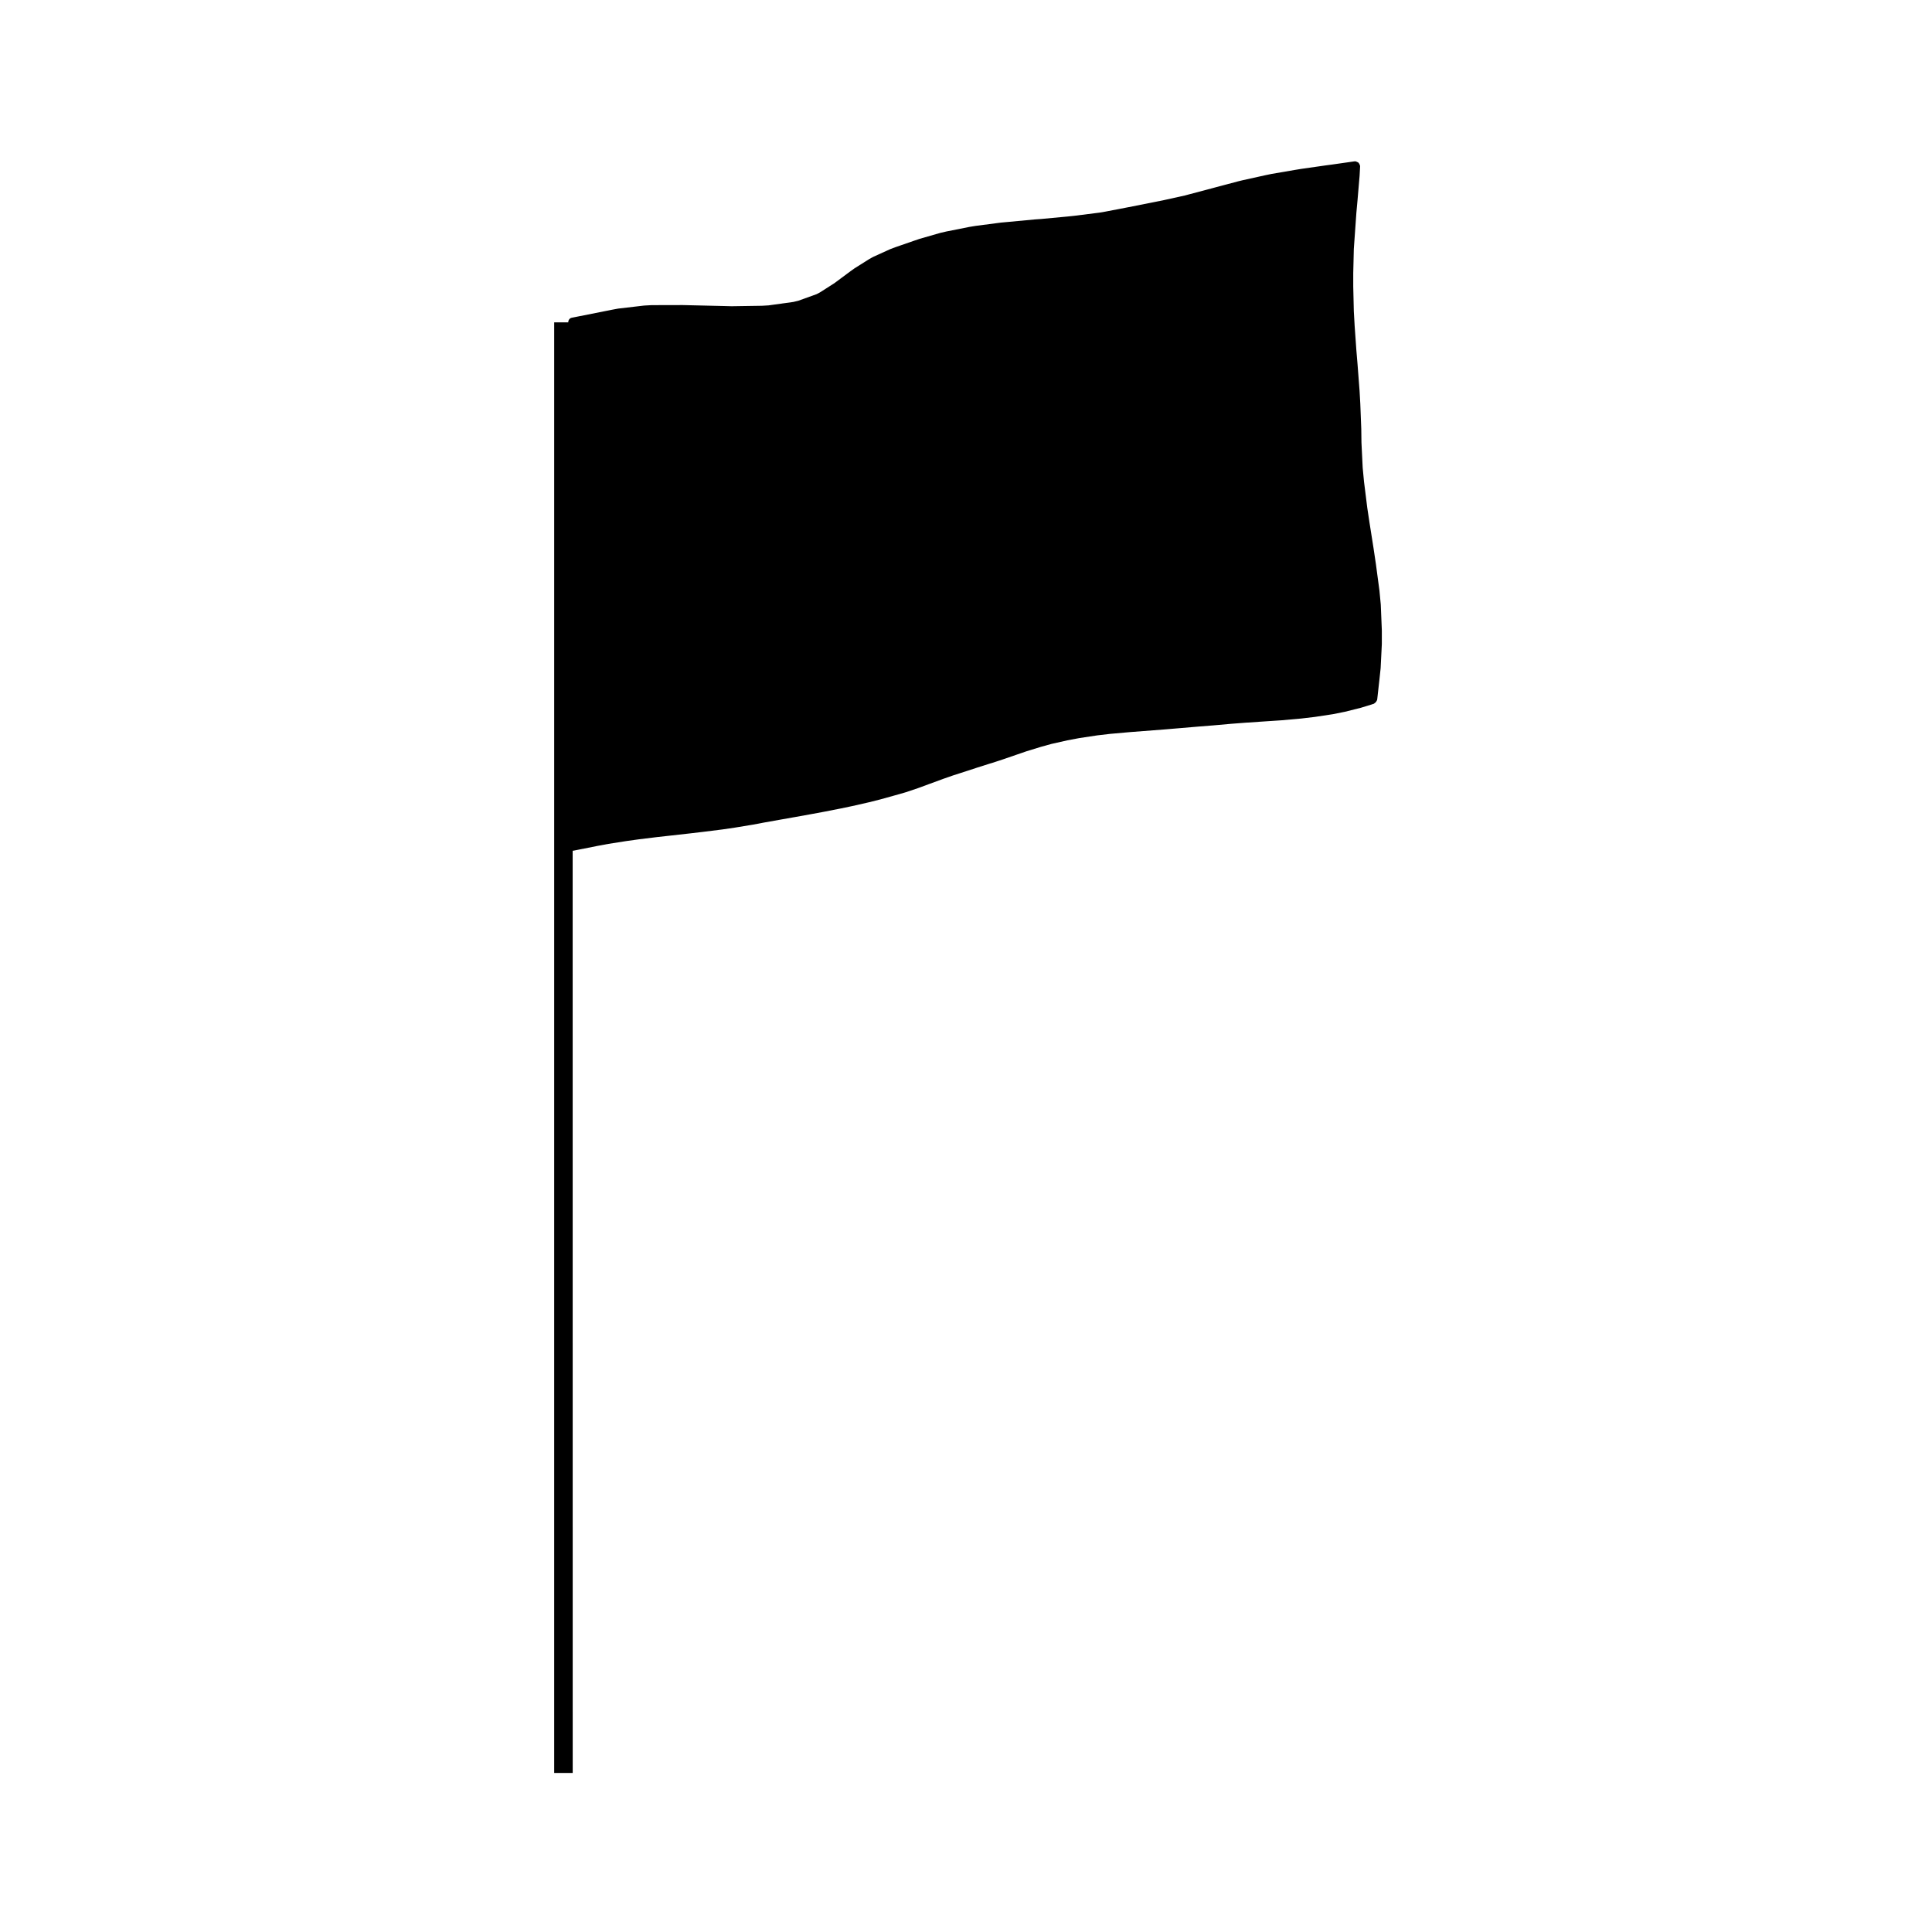 <?xml version="1.0" encoding="UTF-8"?>
<!-- Uploaded to: SVG Repo, www.svgrepo.com, Generator: SVG Repo Mixer Tools -->
<svg fill="#000000" width="800px" height="800px" version="1.1" viewBox="144 144 512 512" xmlns="http://www.w3.org/2000/svg">
 <path d="m302.1 368.22 3.078-0.574h0.012l4.758-0.75 3.332-0.465 4.957-0.609h0.004l3.5-0.387h0.004l5.113-0.574h0.012l3.508-0.414h0.004l4.961-0.621h0.023l3.336-0.488 0.004-0.004h0.016l4.711-0.777h0.004 0.023l3.141-0.594 4.648-0.828 3.184-0.562h0.012l4.586-0.828h0.004l3.203-0.594h0.004l4.504-0.883h0.016l3.043-0.641h0.004 0.016l4.328-0.988h0.02l2.891-0.727c0.004 0 0.004-0.004 0.012-0.004h0.02l4.074-1.133h0.004l2.793-0.797c0.004 0 0.004-0.004 0.012-0.012 0.016-0.004 0.031 0 0.047-0.004l3.203-1.082c0.004 0 0.004-0.004 0.004-0.004h0.016l0.57-0.207h0.004l2.519-0.934h0.004l3.09-1.133h0.004l0.562-0.207 0.004-0.004 2.535-0.883h0.004l3.859-1.246h0.012l2.684-0.883h0.004l3.219-1.02h0.004l0.613-0.18c0.004 0 0.004-0.004 0.012-0.004 0.012 0 0.016 0 0.023-0.004l2.637-0.871h0.004 0.012l3.758-1.293 2.625-0.902 3.863-1.188h0.004l2.777-0.77 4.231-0.953h0.004l3.148-0.594 4.731-0.715 3.438-0.402h0.012l5.266-0.469h0.004l9.062-0.699h0.016l3.652-0.309h0.012l5.332-0.453 3.629-0.289h0.035l5.234-0.465h0.012l3.777-0.289 5.402-0.363 3.769-0.25h0.031l5.266-0.469h0.004 0.031l3.508-0.414h0.004 0.035l4.801-0.727c0.004 0 0.004-0.004 0.012-0.004 0.016 0 0.031 0 0.051-0.004l3.094-0.621c0.004 0 0.004-0.004 0.012-0.004 0.016 0 0.035 0 0.051-0.004l4.231-1.059c0.004 0 0.012-0.004 0.016-0.012 0.016-0.004 0.035 0 0.051-0.004l2.684-0.82c0.004 0 0.004-0.004 0.012-0.004 0.012 0 0.016 0 0.023-0.004l0.625-0.211h0.004 0.012l0.145-0.051c0.07-0.023 0.086-0.102 0.141-0.133 0.176-0.098 0.301-0.215 0.418-0.387 0.047-0.074 0.098-0.125 0.121-0.211 0.035-0.09 0.121-0.145 0.137-0.242l0.047-0.258c0.004-0.016-0.012-0.02-0.012-0.035 0.004-0.016 0.02-0.02 0.02-0.035l0.523-4.719s0.004-0.004 0.004-0.012l0.359-3.375c0-0.016-0.012-0.02-0.012-0.035 0-0.012 0.016-0.02 0.016-0.035l0.312-6.297c0-0.012-0.012-0.02-0.012-0.031s0.012-0.016 0.012-0.031v-3.562c0-0.012-0.012-0.016-0.012-0.023 0-0.012 0.012-0.02 0.012-0.031l-0.277-6.766c0-0.012-0.016-0.016-0.016-0.031 0-0.016 0.012-0.02 0.012-0.031l-0.359-3.762c0-0.012-0.012-0.012-0.012-0.02-0.004-0.012 0.004-0.016 0.004-0.023l-0.934-6.996c0-0.004-0.004-0.004-0.004-0.012v-0.004l-0.574-3.863c-0.004-0.004 0-0.004 0-0.012l-1.125-7.129-0.574-3.828-0.863-6.926-0.352-3.699-0.324-6.66-0.047-3.523c0-0.004-0.004-0.012-0.004-0.016 0-0.004 0.004-0.012 0.004-0.02l-0.258-6.656c0-0.004-0.004-0.004-0.004-0.012 0-0.004 0.004-0.004 0.004-0.012l-0.207-3.668c0-0.004-0.012-0.012-0.012-0.016 0 0 0.004-0.004 0.004-0.012l-0.516-6.785v-0.004l-0.312-3.719-0.473-6.691c0-0.004 0.004-0.004 0.004-0.012l-0.207-3.664-0.152-6.559v-3.5l0.152-6.402 0.676-9.578v-0.004l0.312-3.41-0.004-0.004c0.004 0 0.004 0 0.004-0.004l0.527-6.242c0-0.004-0.004-0.012-0.004-0.016s0.012-0.012 0.012-0.02l0.145-2.656c0-0.051-0.047-0.082-0.047-0.125-0.004-0.039 0.035-0.074 0.031-0.117-0.02-0.121-0.125-0.191-0.176-0.297-0.074-0.16-0.121-0.309-0.258-0.422-0.121-0.109-0.262-0.141-0.418-0.203-0.109-0.039-0.195-0.145-0.324-0.156-0.051-0.004-0.082 0.039-0.121 0.039-0.047 0-0.082-0.039-0.121-0.031l-5.984 0.852h-0.004l-1.582 0.211h-0.004-0.004l-6.606 0.945c-0.004 0-0.012 0.004-0.016 0.004h-0.012l-1.598 0.262h-0.004-0.004l-6.309 1.082c-0.012 0-0.016 0.012-0.023 0.016-0.012 0.004-0.016-0.004-0.023-0.004l-1.492 0.312h-0.004-0.004l-5.941 1.316c-0.004 0-0.004 0.004-0.012 0.004-0.004 0-0.012-0.004-0.016 0l-1.387 0.336c-0.004 0-0.012 0.004-0.016 0.012-0.004 0-0.012-0.004-0.016 0l-5.621 1.492h-0.004l-1.336 0.363h-0.004l-5.625 1.488h-0.004l-1.305 0.352-5.918 1.309-9.059 1.797-6.156 1.184-1.535 0.262-6.723 0.848-1.672 0.176-7.094 0.664-1.758 0.125c-0.004 0-0.004 0.004-0.016 0.004h-0.012l-7.164 0.672-1.715 0.156c-0.012 0-0.016 0.012-0.023 0.012-0.012 0-0.016-0.012-0.023-0.004l-6.695 0.871c-0.012 0-0.016 0.012-0.02 0.012-0.012 0-0.016-0.004-0.023-0.004l-1.605 0.266c-0.012 0-0.012 0.012-0.02 0.012-0.004 0-0.012-0.004-0.02-0.004l-6.082 1.211c-0.004 0-0.012 0.012-0.016 0.012-0.012 0-0.016-0.004-0.023 0l-1.461 0.336c-0.016 0-0.016 0.016-0.031 0.02-0.012 0.004-0.02-0.004-0.035 0l-5.461 1.57c-0.012 0-0.016 0.016-0.023 0.02-0.012 0-0.02-0.004-0.031 0l-1.23 0.418h-0.004l-5.117 1.773c-0.004 0-0.004 0.004-0.012 0.012h-0.012l-1.188 0.441c-0.016 0.004-0.02 0.023-0.035 0.031-0.016 0.004-0.035-0.004-0.051 0l-4.543 2.066c-0.016 0.004-0.02 0.031-0.035 0.039-0.016 0.012-0.035 0-0.055 0.004l-1.02 0.57c-0.012 0.004-0.012 0.02-0.02 0.031-0.012 0.004-0.023 0-0.035 0.004l-3.883 2.445c-0.012 0.004-0.012 0.023-0.023 0.035-0.012 0.012-0.023 0-0.039 0.012l-0.871 0.629s0 0.004-0.004 0.004h-0.012l-4.332 3.219-3.809 2.43-0.898 0.473-4.871 1.754-1.301 0.309-6.566 0.91-1.719 0.102-8.051 0.125-2.102-0.055-8.711-0.203-2.121-0.051c-0.004 0-0.012 0.004-0.016 0.004-0.004 0-0.012-0.004-0.016-0.004l-8.262 0.02c-0.012 0-0.02 0.016-0.035 0.016s-0.02-0.012-0.035-0.012l-1.848 0.105c-0.016 0-0.02 0.016-0.035 0.016s-0.023-0.016-0.039-0.012l-6.879 0.805c-0.016 0-0.023 0.02-0.039 0.02-0.012 0-0.023-0.012-0.039-0.004l-1.492 0.277-0.004 0.004h-0.012l-10.68 2.121c-0.594 0.117-0.934 0.648-0.941 1.234h-3.719v384.42h4.906l-0.012-244.4c0.086 0 0.168-0.004 0.246-0.023z"/>
</svg>